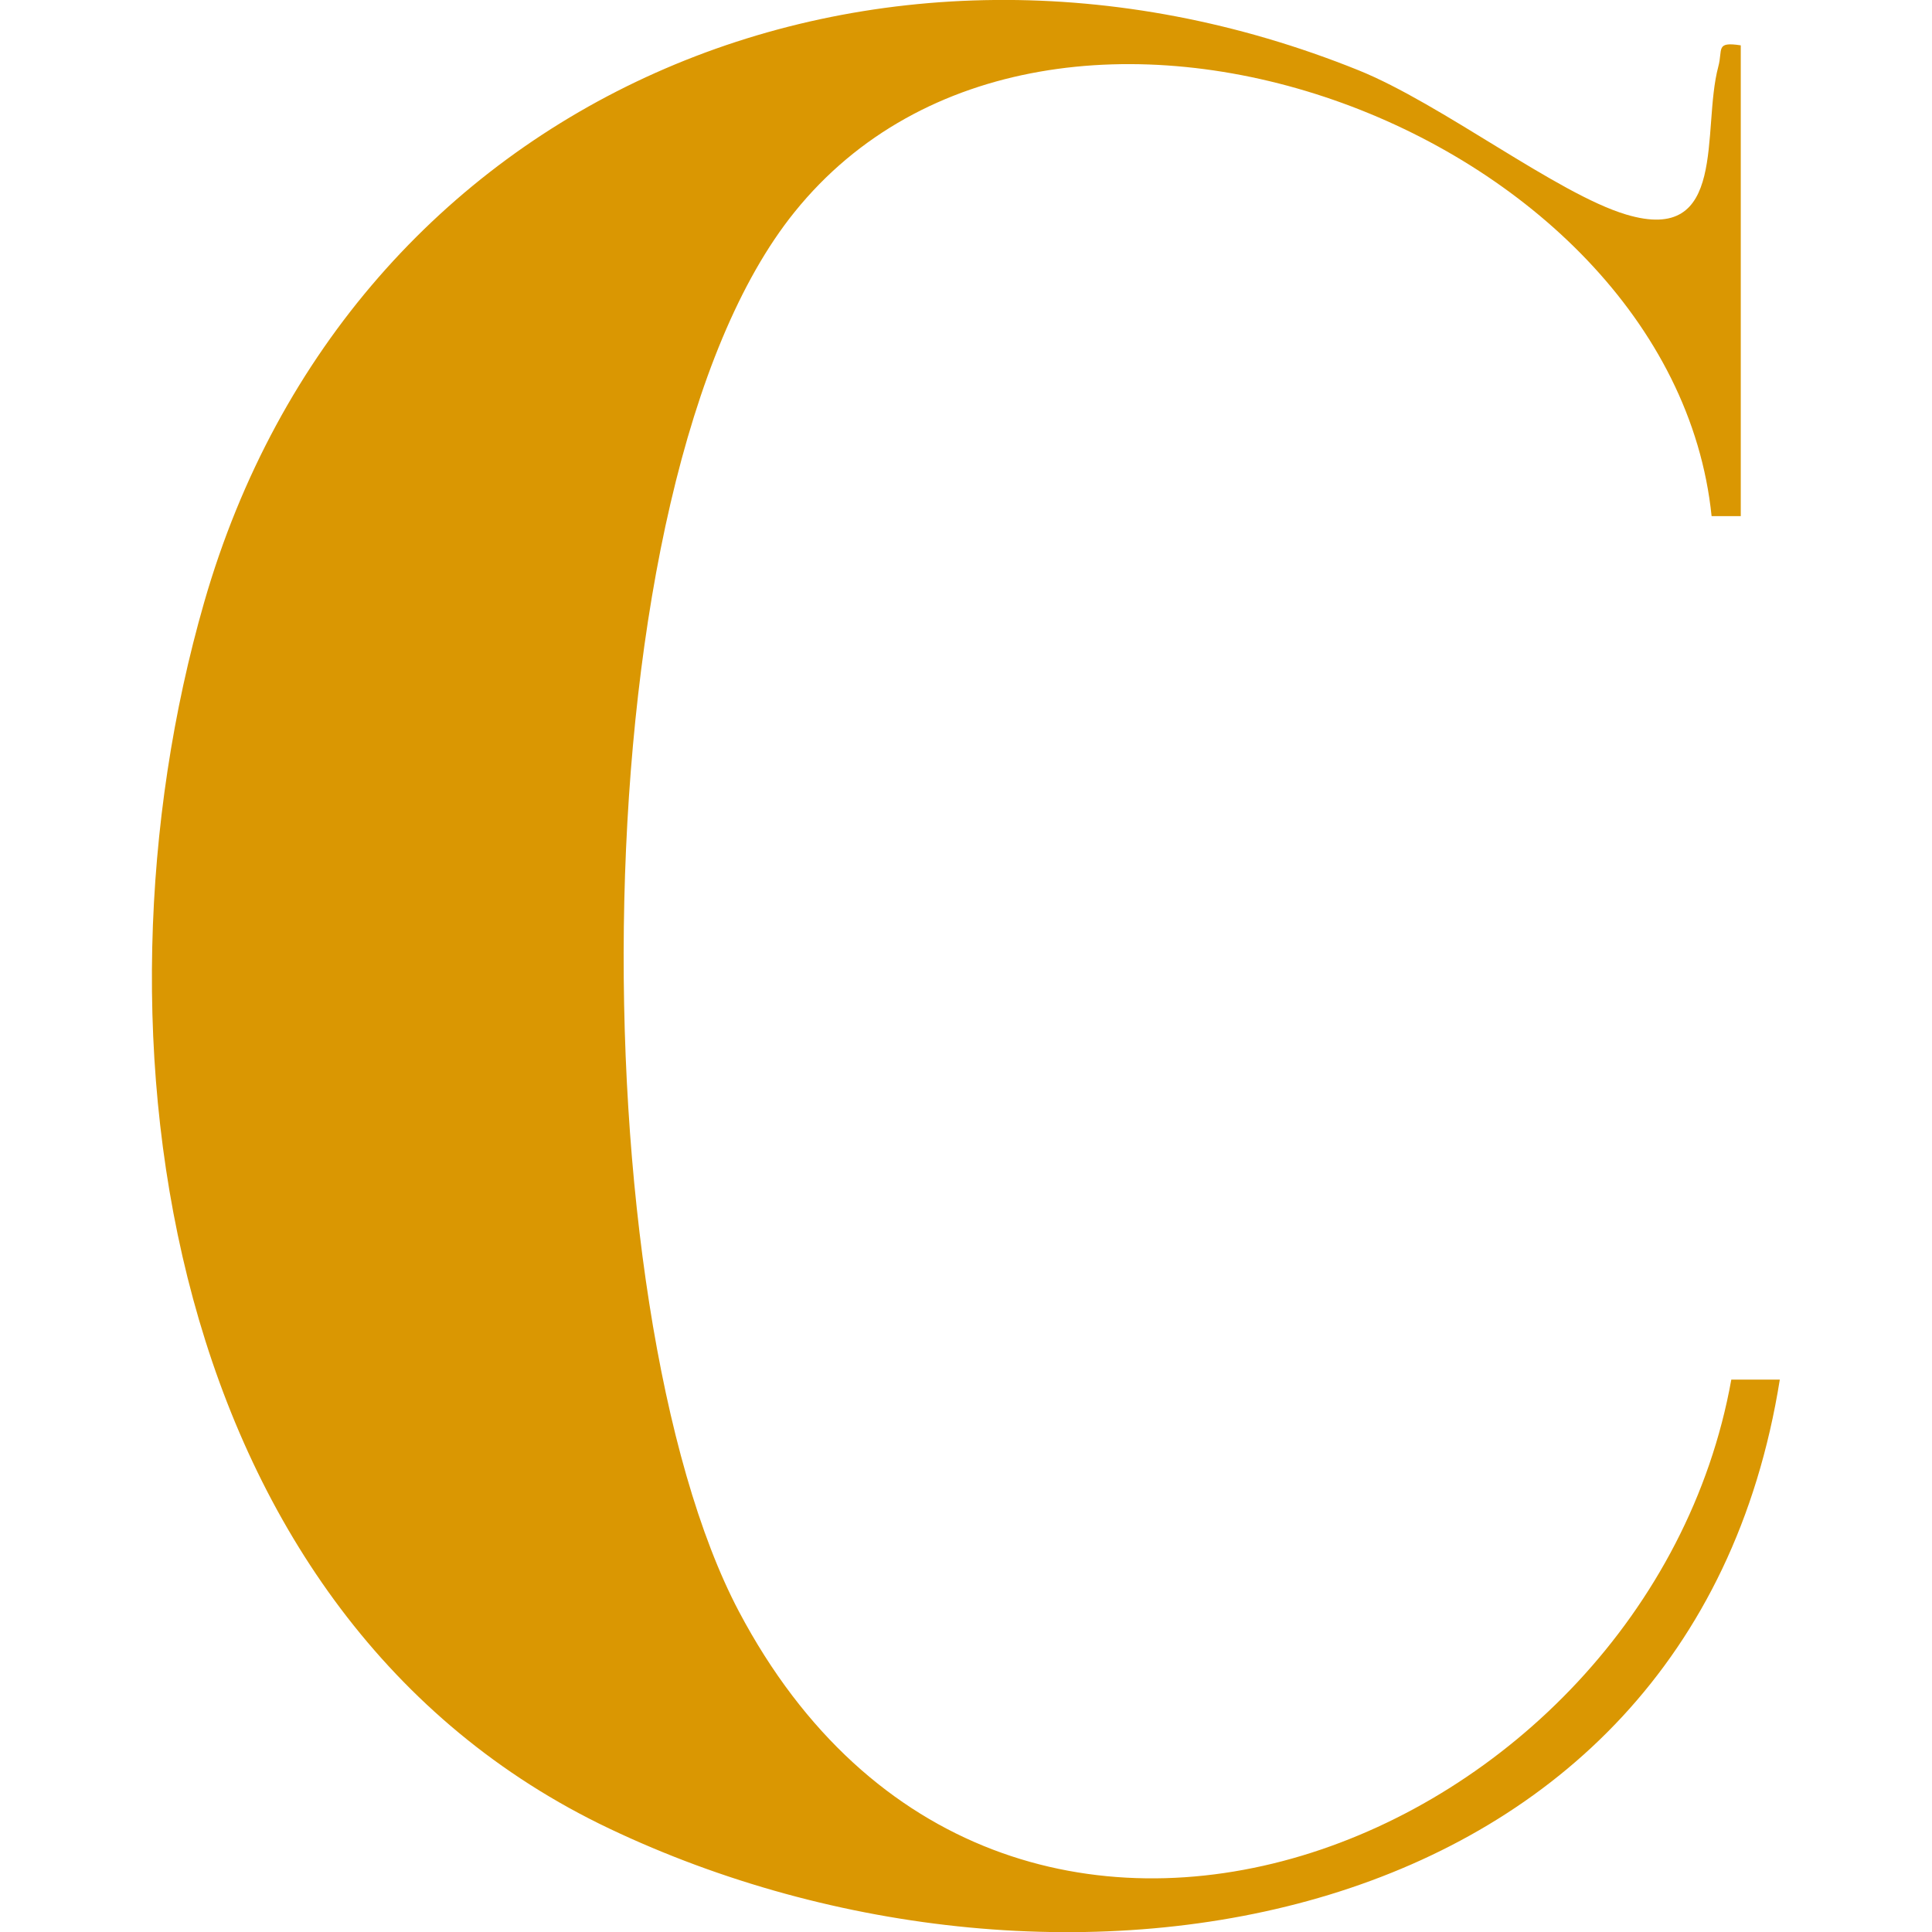<svg xmlns="http://www.w3.org/2000/svg" id="Layer_2" data-name="Layer 2" viewBox="0 0 49 49"><defs><style> .cls-1 { fill: none; } .cls-2 { fill: #da9702; isolation: isolate; } </style></defs><g id="Layer_1-2" data-name="Layer 1"><g><path class="cls-2" d="M44.15,13.09h-.74c-1.01-9.86-16.81-15.72-23.26-7.71-5.58,6.92-5.46,27.81-1.41,35.49,6.63,12.55,23.05,5.93,25.17-5.88h1.23c-2.27,14.24-18.3,16.8-29.68,11.39C4.17,41.02,2.01,26.28,5.18,15.27,8.89,2.38,22.24-3.14,34.45,1.78c2.11.85,5.05,3.14,6.79,3.66,2.6.78,1.91-2.14,2.34-3.75.12-.44-.08-.64.57-.54v11.94Z"></path><rect class="cls-1" y="0" width="49" height="49"></rect></g></g></svg>